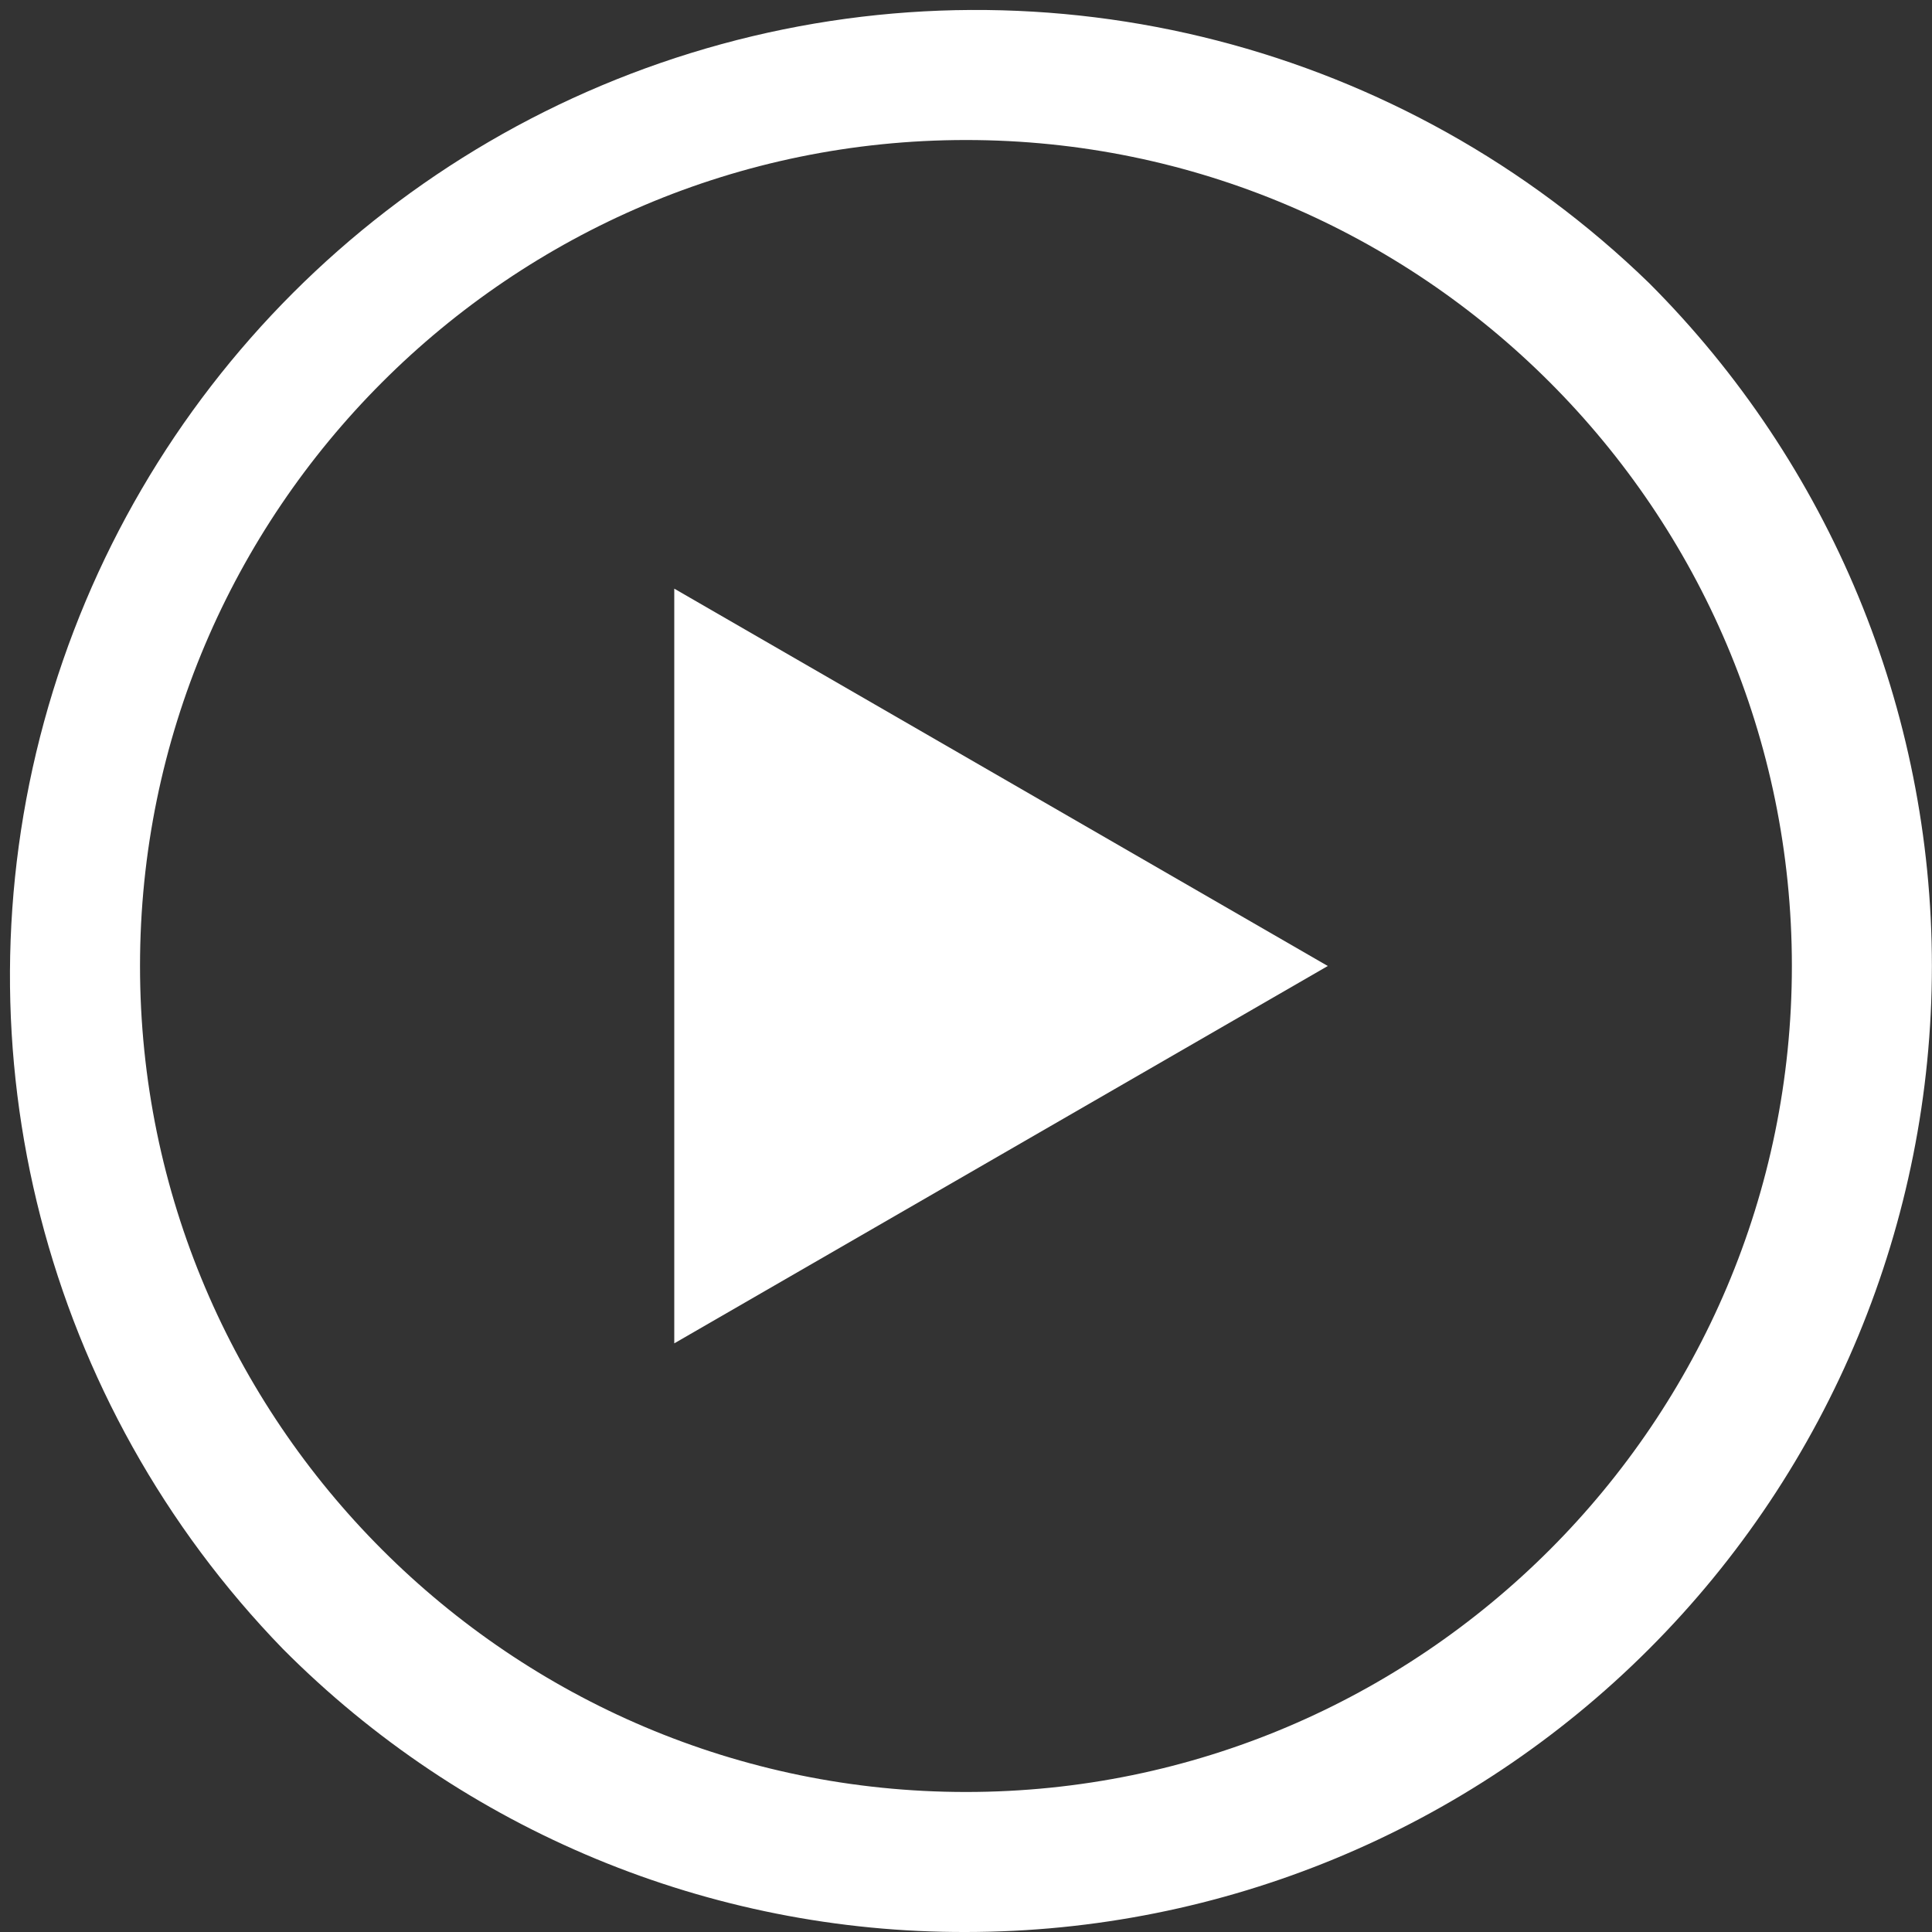 <?xml version="1.0" encoding="UTF-8" standalone="no"?>
<svg width="19px" height="19px" viewBox="0 0 19 19" version="1.1" xmlns="http://www.w3.org/2000/svg" xmlns:xlink="http://www.w3.org/1999/xlink">
    <rect x="0" y="0" width="19" height="19" fill="#333333" stroke="none"/>
    <!-- Generator: Sketch 39.1 (31720) - http://www.bohemiancoding.com/sketch -->
    <title>np_video_846806_000000</title>
    <desc>Created with Sketch.</desc>
    <defs></defs>
    <g id="Desktop" stroke="none" stroke-width="1" fill="none" fill-rule="evenodd">
        <g id="Desktop-HD" transform="translate(-911, -418)" fill="#FFFFFF">
            <g id="HERO-BANNER">
                <g id="GUARDA-IL-VIDEO" transform="translate(876, 402)">
                    <g id="Group-5" transform="translate(35, 12)">
                        <g id="np_video_846806_000000" transform="translate(0, 4)">
                            <g id="Group">
                                <polygon id="Shape" points="6.631 5.789 6.631 13.211 13.058 9.5"></polygon>
                                <path d="M9.5,19 C12.019,18.999 14.436,17.999 16.217,16.217 C17.998,14.436 18.999,12.02 18.999,9.5 C18.999,6.981 17.998,4.564 16.217,2.783 C13.806,0.442 10.337,-0.452 7.095,0.434 C3.853,1.32 1.32,3.853 0.434,7.095 C-0.452,10.337 0.442,13.805 2.783,16.217 C4.561,18.005 6.979,19.007 9.5,19 L9.5,19 Z M9.5,1.377 C13.979,1.377 17.622,5.021 17.622,9.5 C17.622,13.979 13.979,17.623 9.5,17.623 C5.021,17.623 1.377,13.979 1.377,9.5 C1.377,5.021 5.02,1.377 9.5,1.377 L9.5,1.377 Z" id="Shape"></path>
                            </g>
                        </g>
                    </g>
                </g>
            </g>
        </g>
    </g>
</svg>